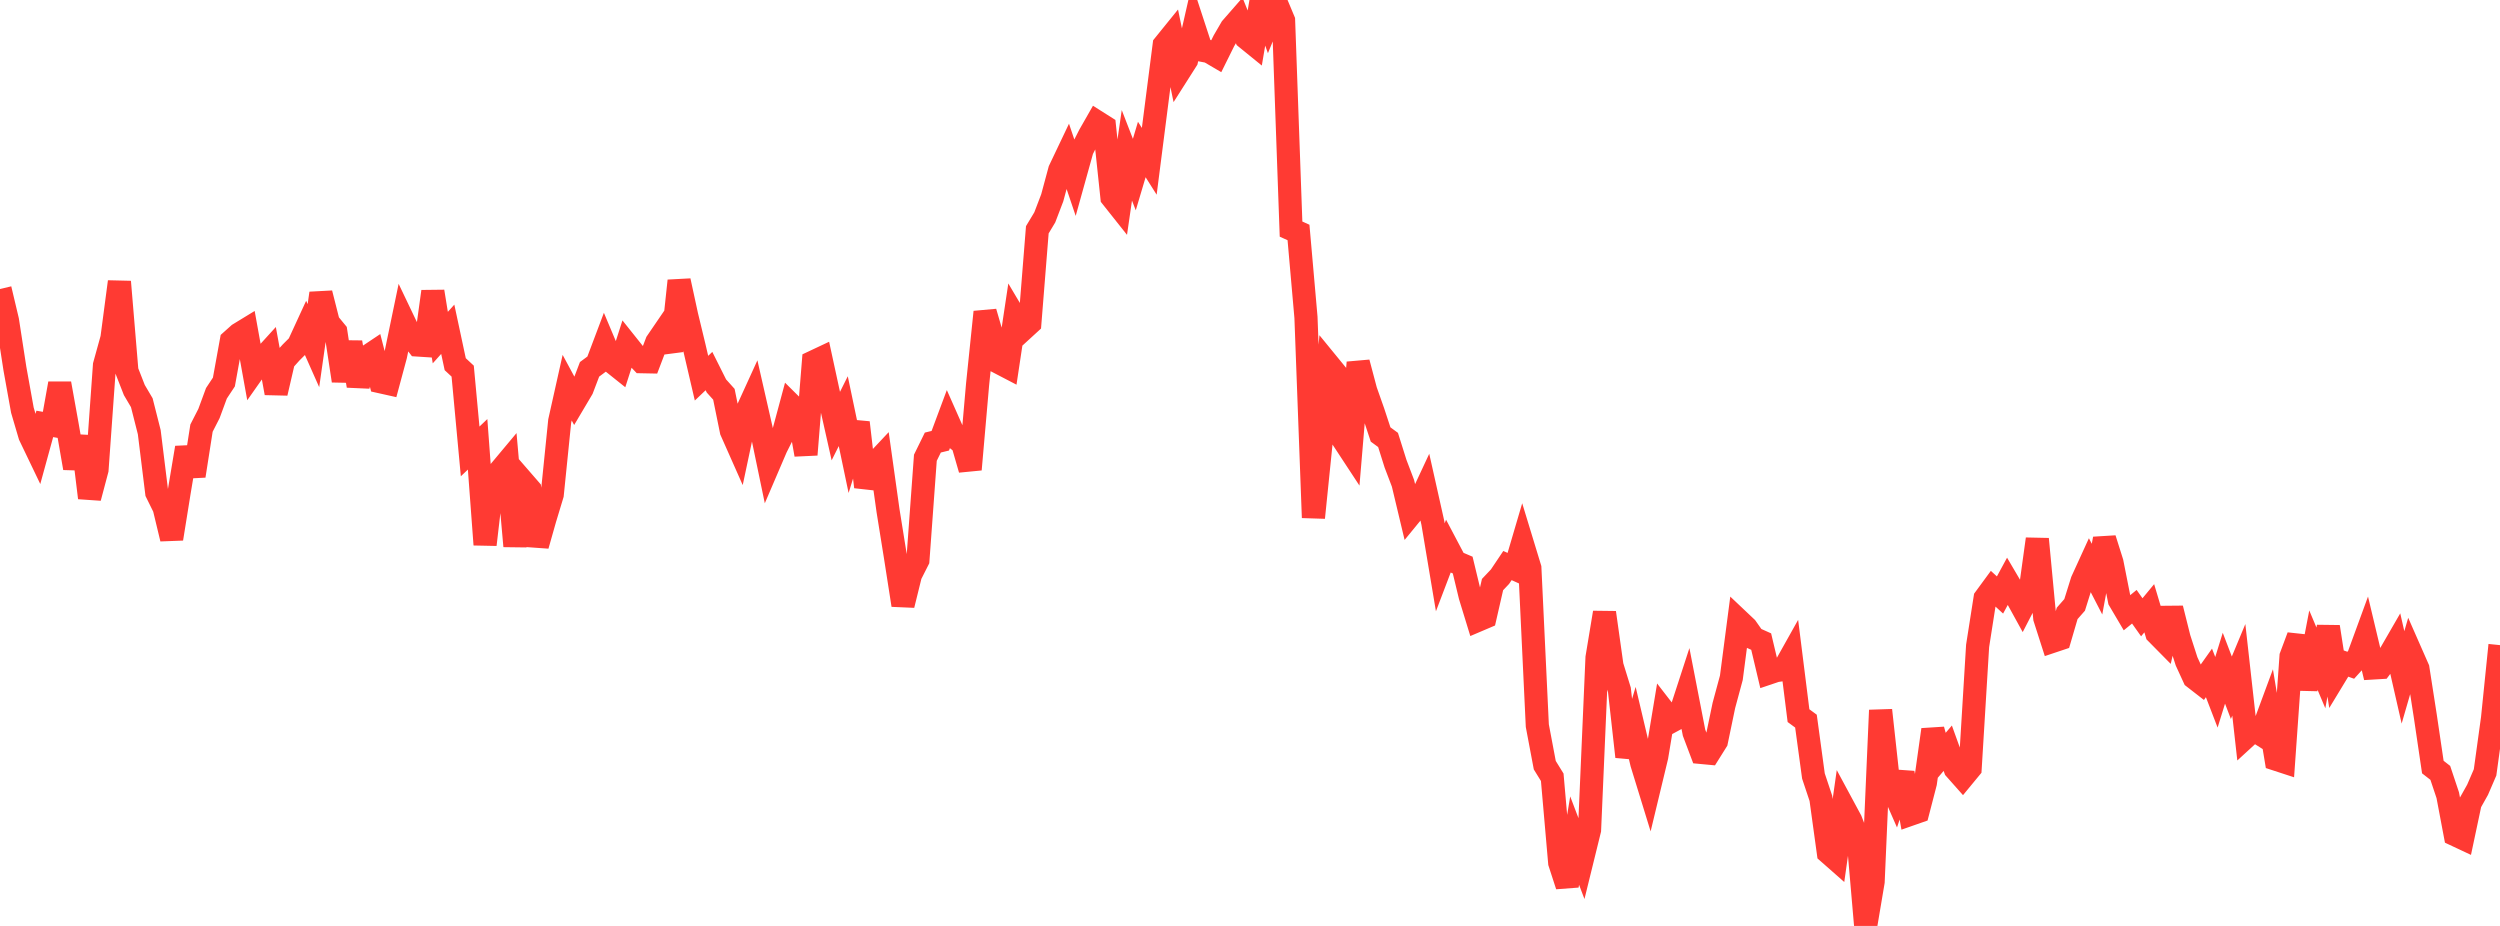 <?xml version="1.0" standalone="no"?>
<!DOCTYPE svg PUBLIC "-//W3C//DTD SVG 1.1//EN" "http://www.w3.org/Graphics/SVG/1.1/DTD/svg11.dtd">

<svg width="135" height="50" viewBox="0 0 135 50" preserveAspectRatio="none" 
  xmlns="http://www.w3.org/2000/svg"
  xmlns:xlink="http://www.w3.org/1999/xlink">


<polyline points="0.0, 15.606 0.403, 17.305 0.806, 19.913 1.209, 22.15 1.612, 23.519 2.015, 24.359 2.418, 22.891 2.821, 22.961 3.224, 20.708 3.627, 22.951 4.03, 25.276 4.433, 23.574 4.836, 26.882 5.239, 25.362 5.642, 19.722 6.045, 18.266 6.448, 15.215 6.851, 20.033 7.254, 21.063 7.657, 21.746 8.06, 23.337 8.463, 26.601 8.866, 27.417 9.269, 29.092 9.672, 26.59 10.075, 24.176 10.478, 25.696 10.881, 23.119 11.284, 22.331 11.687, 21.238 12.09, 20.629 12.493, 18.408 12.896, 18.047 13.299, 17.801 13.701, 20.03 14.104, 19.457 14.507, 19.014 14.91, 21.225 15.313, 19.486 15.716, 19.037 16.119, 18.634 16.522, 17.758 16.925, 18.665 17.328, 15.838 17.731, 17.427 18.134, 17.918 18.537, 20.561 18.94, 18.488 19.343, 20.83 19.746, 19.317 20.149, 19.048 20.552, 20.616 20.955, 20.706 21.358, 19.209 21.761, 17.269 22.164, 18.113 22.567, 18.631 22.97, 18.657 23.373, 15.743 23.776, 18.23 24.179, 17.781 24.582, 19.666 24.985, 20.041 25.388, 24.377 25.791, 23.993 26.194, 29.41 26.597, 25.945 27.0, 25.428 27.403, 24.946 27.806, 29.491 28.209, 25.967 28.612, 26.431 29.015, 29.458 29.418, 28.037 29.821, 26.704 30.224, 22.739 30.627, 20.934 31.03, 21.681 31.433, 21.001 31.836, 19.944 32.239, 19.645 32.642, 18.577 33.045, 19.535 33.448, 19.857 33.851, 18.603 34.254, 19.108 34.657, 19.532 35.06, 19.54 35.463, 18.481 35.866, 17.891 36.269, 18.946 36.672, 15.163 37.075, 17.022 37.478, 18.691 37.881, 20.422 38.284, 20.038 38.687, 20.843 39.09, 21.291 39.493, 23.27 39.896, 24.178 40.299, 22.28 40.701, 21.399 41.104, 23.168 41.507, 25.106 41.91, 24.166 42.313, 23.365 42.716, 21.867 43.119, 22.267 43.522, 24.551 43.925, 19.545 44.328, 19.355 44.731, 21.212 45.134, 23.009 45.537, 22.203 45.94, 24.126 46.343, 22.82 46.746, 26.292 47.149, 25.143 47.552, 24.714 47.955, 27.584 48.358, 30.093 48.761, 32.674 49.164, 31.041 49.567, 30.245 49.97, 24.719 50.373, 23.898 50.776, 23.8 51.179, 22.719 51.582, 23.629 51.985, 23.954 52.388, 25.35 52.791, 20.743 53.194, 16.849 53.597, 18.233 54.0, 19.604 54.403, 19.814 54.806, 17.136 55.209, 17.816 55.612, 17.447 56.015, 12.408 56.418, 11.738 56.821, 10.682 57.224, 9.188 57.627, 8.341 58.03, 9.535 58.433, 8.087 58.836, 7.294 59.239, 6.588 59.642, 6.843 60.045, 10.653 60.448, 11.16 60.851, 8.387 61.254, 9.427 61.657, 8.073 62.06, 8.711 62.463, 5.566 62.866, 2.43 63.269, 1.932 63.672, 3.879 64.075, 3.245 64.478, 1.474 64.881, 2.706 65.284, 2.783 65.687, 3.019 66.09, 2.206 66.493, 1.513 66.896, 1.052 67.299, 2.052 67.701, 2.379 68.104, 0.0 68.507, 1.127 68.91, 0.142 69.313, 1.105 69.716, 12.371 70.119, 12.554 70.522, 17.136 70.925, 27.953 71.328, 23.999 71.731, 19.678 72.134, 20.171 72.537, 23.752 72.94, 24.366 73.343, 19.577 73.746, 21.096 74.149, 22.239 74.552, 23.462 74.955, 23.757 75.358, 25.038 75.761, 26.097 76.164, 27.786 76.567, 27.294 76.97, 26.43 77.373, 28.23 77.776, 30.635 78.179, 29.577 78.582, 30.341 78.985, 30.513 79.388, 32.184 79.791, 33.499 80.194, 33.327 80.597, 31.567 81.0, 31.141 81.403, 30.54 81.806, 30.722 82.209, 29.353 82.612, 30.675 83.015, 39.185 83.418, 41.32 83.821, 41.973 84.224, 46.587 84.627, 47.828 85.03, 45.392 85.433, 46.452 85.836, 44.814 86.239, 35.514 86.642, 33.081 87.045, 35.949 87.448, 37.256 87.851, 40.861 88.254, 39.513 88.657, 41.221 89.06, 42.53 89.463, 40.855 89.866, 38.424 90.269, 38.945 90.672, 38.727 91.075, 37.488 91.478, 39.564 91.881, 40.633 92.284, 40.671 92.687, 40.028 93.09, 38.091 93.493, 36.6 93.896, 33.513 94.299, 33.894 94.701, 34.465 95.104, 34.646 95.507, 36.347 95.91, 36.211 96.313, 36.154 96.716, 35.435 97.119, 38.645 97.522, 38.941 97.925, 41.903 98.328, 43.112 98.731, 46.039 99.134, 46.394 99.537, 43.555 99.94, 44.303 100.343, 45.345 100.746, 50.0 101.149, 47.61 101.552, 38.352 101.955, 42.027 102.358, 42.946 102.761, 41.737 103.164, 43.97 103.567, 43.829 103.97, 42.276 104.373, 39.404 104.776, 40.877 105.179, 40.404 105.582, 41.523 105.985, 41.977 106.388, 41.488 106.791, 34.88 107.194, 32.308 107.597, 31.759 108.0, 32.13 108.403, 31.386 108.806, 32.072 109.209, 32.805 109.612, 32.025 110.015, 29.108 110.418, 33.378 110.821, 34.635 111.224, 34.5 111.627, 33.123 112.03, 32.665 112.433, 31.375 112.836, 30.493 113.239, 31.273 113.642, 29.094 114.045, 30.372 114.448, 32.41 114.851, 33.093 115.254, 32.764 115.657, 33.333 116.06, 32.845 116.463, 34.195 116.866, 34.603 117.269, 32.854 117.672, 34.464 118.075, 35.714 118.478, 36.592 118.881, 36.905 119.284, 36.337 119.687, 37.384 120.09, 36.083 120.493, 37.139 120.896, 36.171 121.299, 39.774 121.701, 39.405 122.104, 39.659 122.507, 38.569 122.91, 40.999 123.313, 41.131 123.716, 35.445 124.119, 34.365 124.522, 37.21 124.925, 35.109 125.328, 36.067 125.731, 33.848 126.134, 36.443 126.537, 35.779 126.94, 35.924 127.343, 35.481 127.746, 34.379 128.149, 36.07 128.552, 36.046 128.955, 35.511 129.358, 34.813 129.761, 36.579 130.164, 35.188 130.567, 36.104 130.97, 38.692 131.373, 41.421 131.776, 41.735 132.179, 42.941 132.582, 45.075 132.985, 45.264 133.388, 43.363 133.791, 42.644 134.194, 41.709 134.597, 38.786 135.0, 34.837" fill="none" stroke="#ff3a33" stroke-width="1.25"/>

</svg>